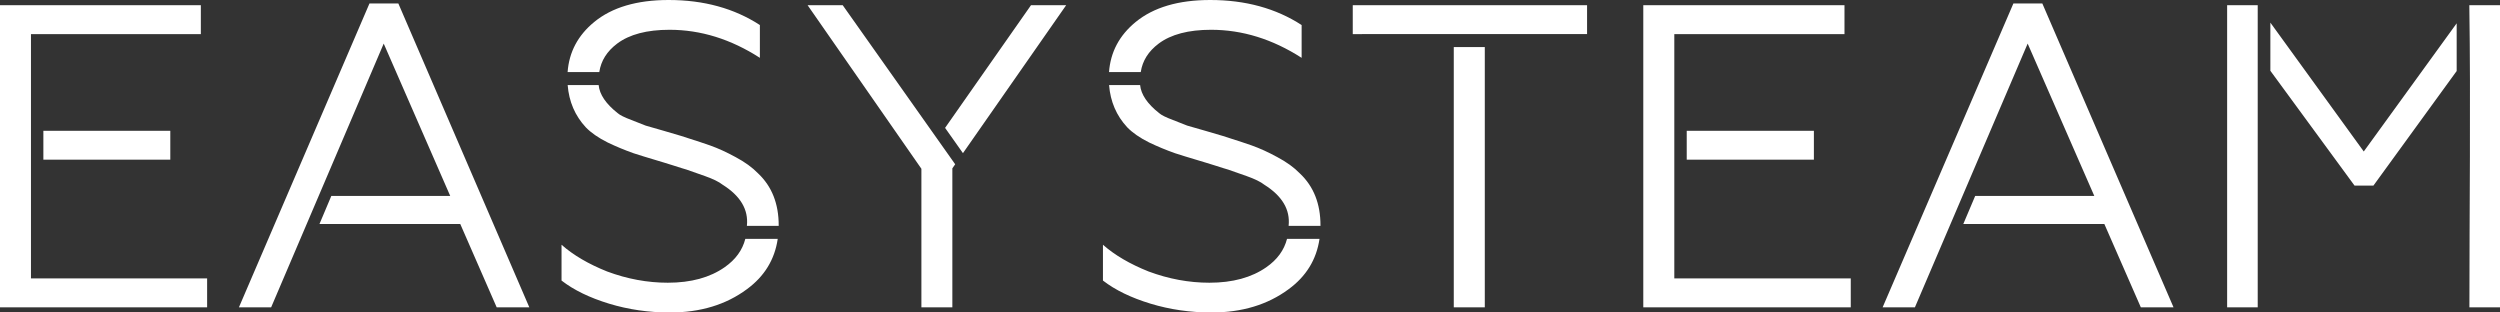 <svg width="184" height="23" viewBox="0 0 184 23" fill="none" xmlns="http://www.w3.org/2000/svg">
<rect x="0" y="0" width="184" height="23" fill="#333333" stroke="none"/>
<path fill-rule="evenodd" clip-rule="evenodd" d="M89.166 23C87.604 23 86.107 22.783 84.678 22.349C83.248 21.914 82.081 21.348 81.177 20.649V18.013C82.04 18.775 83.161 19.432 84.539 19.982C86.02 20.533 87.511 20.808 89.013 20.808C90.719 20.808 92.118 20.427 93.208 19.664C94.006 19.106 94.512 18.412 94.725 17.582H97.116C96.892 19.105 96.135 20.339 94.843 21.285C93.301 22.428 91.408 23 89.166 23ZM94.843 16.623V16.614C94.967 15.428 94.37 14.422 93.054 13.596C92.786 13.384 92.354 13.173 91.758 12.961L90.4 12.484C90.339 12.464 90.215 12.426 90.03 12.373C89.845 12.32 89.645 12.257 89.429 12.182C89.213 12.108 88.992 12.04 88.765 11.976C87.49 11.595 86.729 11.362 86.482 11.277C85.824 11.044 85.187 10.779 84.57 10.483C83.891 10.144 83.356 9.773 82.965 9.371C82.169 8.514 81.724 7.477 81.628 6.259H83.912C83.98 6.954 84.446 7.642 85.31 8.323C85.475 8.471 85.814 8.64 86.329 8.831L87.377 9.244L88.704 9.625L90 10.006C91.13 10.367 91.84 10.599 92.128 10.705C92.724 10.917 93.352 11.203 94.01 11.563C94.689 11.923 95.244 12.325 95.676 12.77C96.684 13.723 97.187 14.994 97.187 16.582V16.623H94.843V16.623ZM81.624 5.302C81.733 3.829 82.386 2.602 83.583 1.62C84.899 0.541 86.729 0 89.074 0C91.666 0 93.907 0.615 95.8 1.843V4.257C93.66 2.881 91.439 2.192 89.136 2.192C87.47 2.192 86.184 2.531 85.279 3.208C84.525 3.774 84.085 4.471 83.96 5.302H81.624ZM109.281 22.619H106.998V3.466H109.281V22.619ZM100.249 2.51H99.563V0.381H116.808V2.508H100.249V2.51ZM166.168 22.619H163.917V0.381H166.168V22.619ZM167.099 1.665L173.973 11.15L180.811 1.716V5.228L174.683 13.661H173.295L167.099 5.209V1.665ZM181.741 0.381H184V22.619H181.748C181.748 15.231 181.85 7.759 181.742 0.381H181.741ZM136.216 22.619H120.946V0.381H135.754V2.51H123.229C123.229 8.511 123.229 14.507 123.229 20.491H136.216V22.619ZM124.143 9.626H133.502V11.754H124.143V9.626ZM140.937 22.619H138.561L148.186 0.255H150.315L159.972 22.619H157.565L154.881 16.488H144.498L145.373 14.423H154.141L149.236 3.208L140.937 22.619Z" fill="white"/>
<path fill-rule="evenodd" clip-rule="evenodd" d="M15.244 22.619H0V0.381H14.782V2.51H2.279C2.279 8.511 2.279 14.507 2.279 20.491H15.244V22.619ZM3.192 9.626H12.534V11.754H3.192V9.626ZM19.956 22.619H17.585L27.193 0.255H29.318L38.958 22.619H36.556L33.876 16.488H23.512L24.384 14.423H33.137L28.241 3.208L19.956 22.619ZM49.306 23C47.745 23 46.251 22.783 44.825 22.349C43.398 21.914 42.233 21.348 41.329 20.649V18.013C42.191 18.775 43.31 19.432 44.686 19.982C46.164 20.533 47.653 20.808 49.152 20.808C50.856 20.808 52.252 20.427 53.34 19.664C54.137 19.106 54.642 18.412 54.855 17.582H57.241C57.017 19.105 56.262 20.339 54.972 21.285C53.433 22.428 51.543 23 49.306 23ZM54.972 16.623V16.614C55.096 15.428 54.5 14.422 53.186 13.596C52.919 13.384 52.488 13.173 51.893 12.961L50.537 12.484C50.476 12.464 50.352 12.426 50.168 12.373C49.983 12.32 49.783 12.257 49.567 12.182C49.352 12.108 49.131 12.04 48.905 11.976C47.632 11.595 46.872 11.362 46.626 11.277C45.969 11.044 45.333 10.779 44.717 10.483C44.039 10.144 43.505 9.773 43.115 9.371C42.321 8.514 41.876 7.477 41.78 6.259H44.06C44.128 6.954 44.593 7.642 45.456 8.323C45.62 8.471 45.959 8.64 46.472 8.831L47.519 9.244L48.844 9.625L50.137 10.006C51.266 10.367 51.975 10.599 52.262 10.705C52.857 10.917 53.483 11.203 54.141 11.563C54.819 11.923 55.373 12.325 55.804 12.77C56.81 13.723 57.312 14.994 57.312 16.582V16.623H54.972V16.623ZM41.776 5.302C41.885 3.829 42.536 2.602 43.732 1.62C45.045 0.541 46.872 0 49.213 0C51.8 0 54.038 0.615 55.927 1.843V4.257C53.792 2.881 51.574 2.192 49.275 2.192C47.612 2.192 46.328 2.531 45.425 3.208C44.672 3.774 44.233 4.471 44.108 5.302H41.776ZM70.093 22.619H67.815V12.421L59.438 0.381H62.022C64.782 4.284 67.543 8.188 70.302 12.091L70.093 12.39V22.619ZM69.558 9.412L75.883 0.381H78.471L70.873 11.272L69.558 9.412Z" fill="white"/>
</svg>

